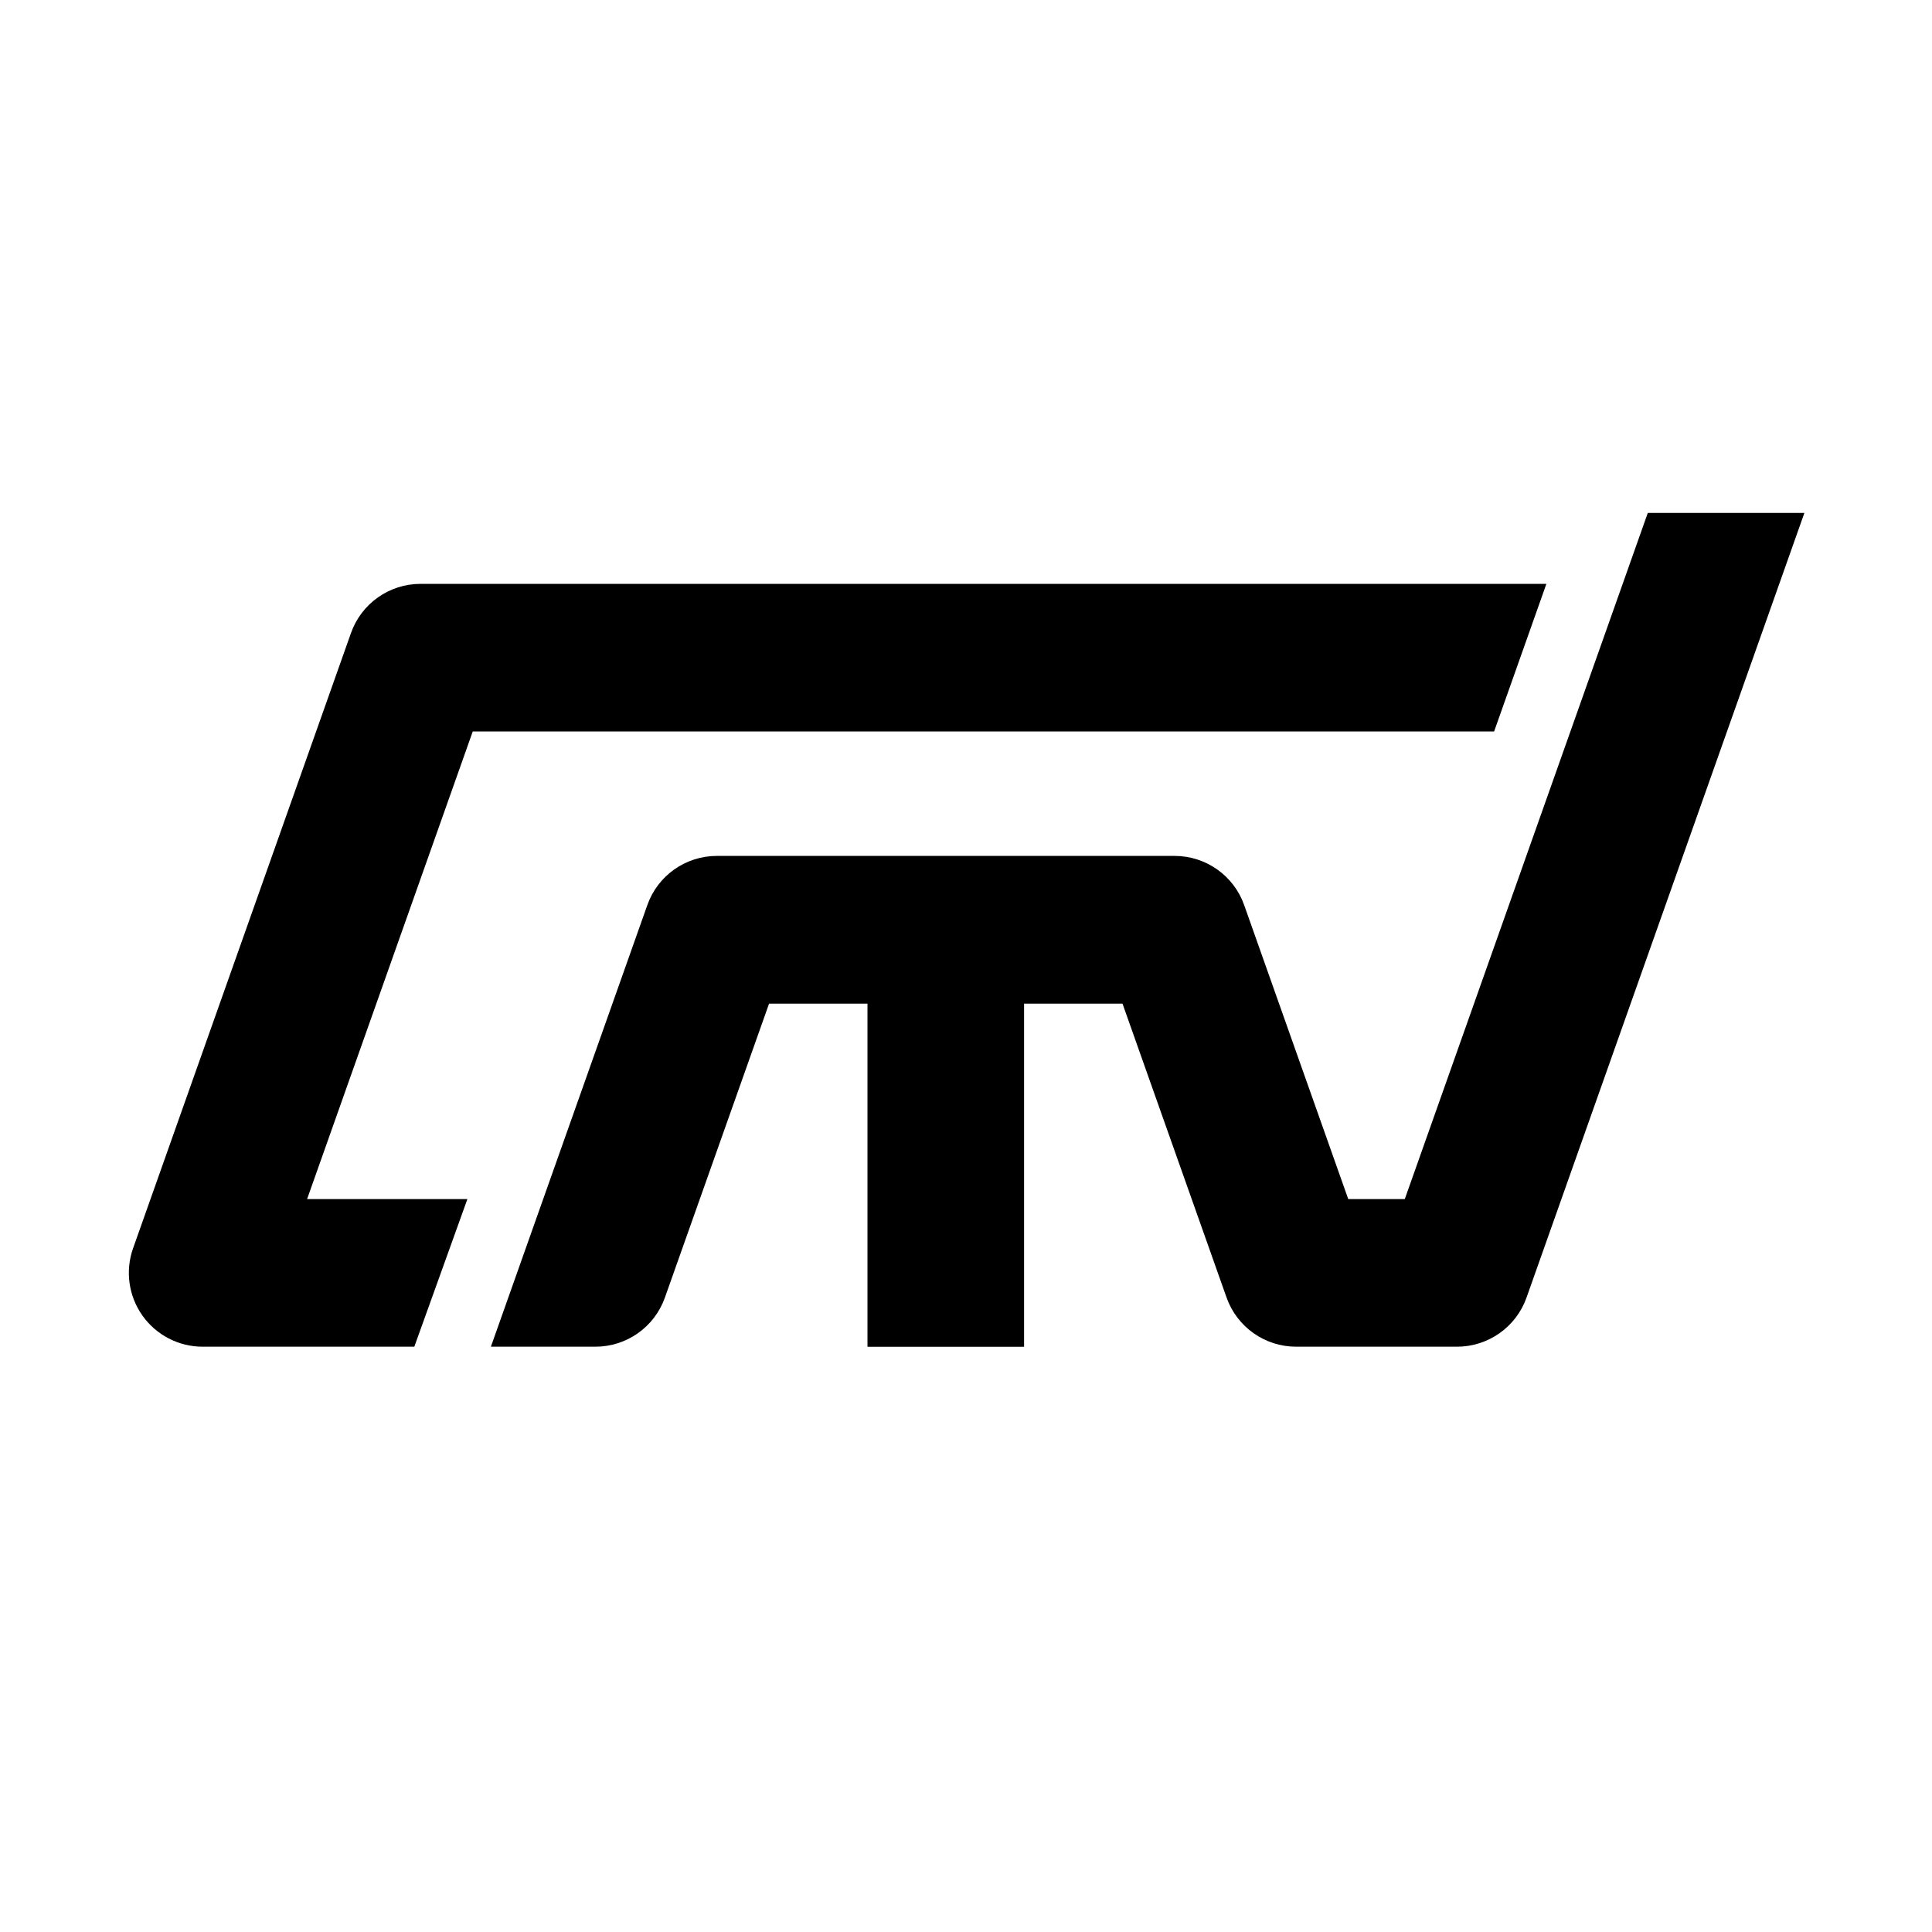 <?xml version="1.0" encoding="UTF-8" standalone="no"?>
<!DOCTYPE svg PUBLIC "-//W3C//DTD SVG 1.1//EN" "http://www.w3.org/Graphics/SVG/1.1/DTD/svg11.dtd">
<svg width="100%" height="100%" viewBox="0 0 200 200" version="1.1" xmlns="http://www.w3.org/2000/svg" xmlns:xlink="http://www.w3.org/1999/xlink" xml:space="preserve" xmlns:serif="http://www.serif.com/" style="fill-rule:evenodd;clip-rule:evenodd;stroke-linejoin:round;stroke-miterlimit:2;">
    <g transform="matrix(1,0,0,1,2.04,0)">
        <g transform="matrix(0.665,0,0,0.665,10.967,52.369)">
            <path d="M213.025,35.122L221.163,12.139L45.904,12.139C41.044,12.139 36.699,15.203 35.079,19.787L1.157,115.566C-0.086,119.083 0.454,122.989 2.601,126.028C4.762,129.08 8.253,130.889 11.983,130.889L44.937,130.889L53.201,107.905L28.247,107.905L54.03,35.122L213.025,35.122Z" style="fill-rule:nonzero;"/>
        </g>
        <g transform="matrix(0.665,0,0,0.665,10.967,52.369)">
            <path d="M236.95,1.099L199.123,107.905L190.319,107.905L174.118,62.138C172.498,57.554 168.152,54.489 163.292,54.489L92.033,54.489C87.16,54.489 82.827,57.554 81.207,62.151L56.856,130.889L73.119,130.889C77.992,130.889 82.325,127.824 83.945,123.24L100.159,77.486L115.48,77.486L115.48,130.901L139.857,130.901L139.857,77.486L155.179,77.486L171.38,123.24C173,127.824 177.345,130.889 182.206,130.889L207.248,130.889C212.108,130.889 216.454,127.824 218.074,123.24L261.327,1.099L236.95,1.099Z" style="fill-rule:nonzero;"/>
        </g>
    </g>
</svg>
